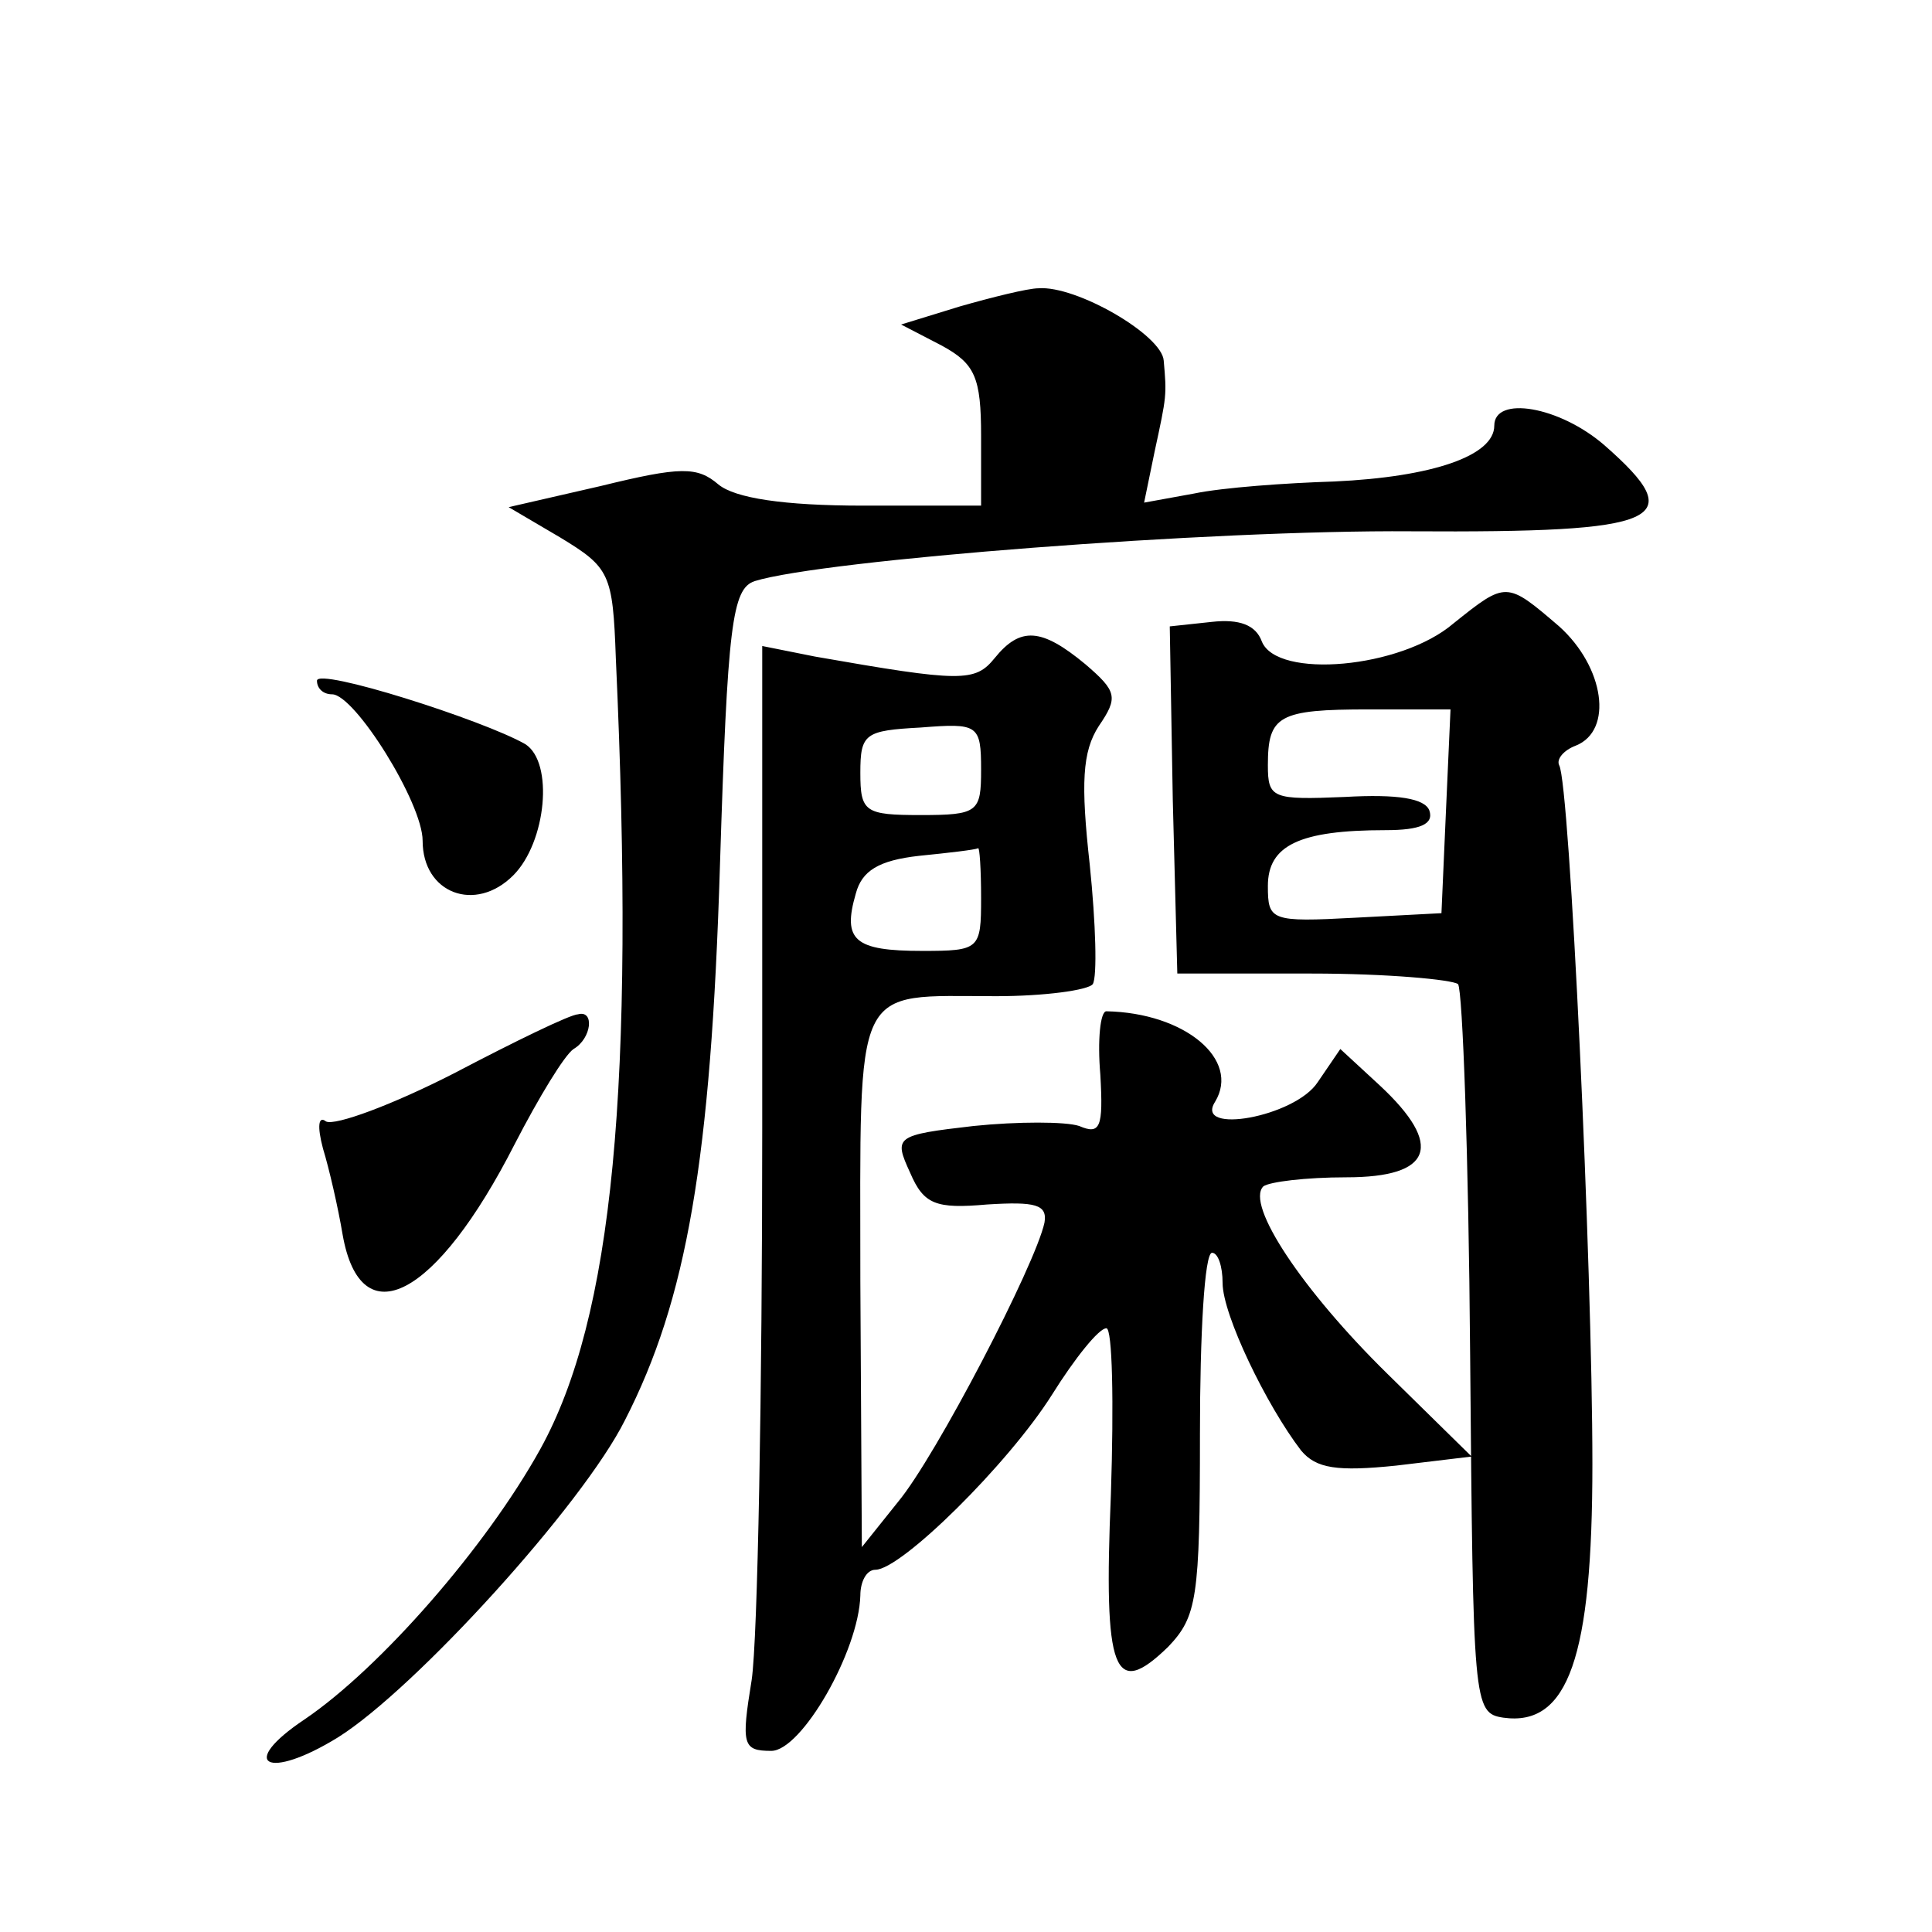 <?xml version="1.0" standalone="no"?>
<!DOCTYPE svg PUBLIC "-//W3C//DTD SVG 20010904//EN"
 "http://www.w3.org/TR/2001/REC-SVG-20010904/DTD/svg10.dtd">
<svg version="1.0" xmlns="http://www.w3.org/2000/svg"
 width="128pt" height="128pt" viewBox="0 0 128 128"
 preserveAspectRatio="xMidYMid meet">
<g transform="translate(0,128) scale(0.1,-0.1)"
fill="#0" stroke="none">
<path d="M636 1077 l-39 -12 27 -14 c22 -12 26 -21 26 -60 l0 -46 -78 0 c-53 0
-85 5 -96 14 -14 12 -25 12 -78 -1 l-61 -14 34 -20 c33 -20 35 -24 37 -80 13 -284
-2 -437 -50 -524 -36 -65 -106 -145 -156 -179 -45 -30 -25 -41 22 -12 51 32 162
154 190 210 41 80 57 172 63 368 5 159 8 183 23 188 45 14 302 34 435 33 167 -1
185 7 128 57 -30 26 -73 33 -73 13 0 -20 -41 -34 -106 -37 -32 -1 -74 -4 -93 -8
l-33 -6 7 34 c8 37 8 37 6 60 -1 17 -58 50 -83 48 -7 0 -31 -6 -52 -12z M963 867
c-35 -30 -117 -37 -127 -12 -4 11 -15 15 -33 13 l-28 -3 2 -115 3 -115 89 0 c50
0 93 -4 97 -7 3 -4 7 -114 8 -245 2 -232 2 -238 22 -241 43 -6 59 40 59 168 0 131
-15 451 -22 463 -2 4 3 10 11 13 25 10 19 52 -11 79 -35 30 -35 30 -70 2z m-5 -124
l-3 -68 -57 -3 c-56 -3 -58 -2 -58 21 0 27 21 37 78 37 23 0 32 4 29 13 -3 8 -21
11 -56 9 -48 -2 -51 -1 -51 21 0 33 7 37 67 37 l54 0 -3 -67z M659 844 c-13 -16
-22 -16 -119 1 l-35 7 0 -319 c0 -175 -3 -339 -7 -366 -7 -43 -6 -47 13 -47 20
0 58 66 59 103 0 9 4 17 10 17 17 0 88 70 117 116 15 24 31 44 36 44 4 0 5 -49
3 -110 -5 -119 2 -136 38 -101 19 20 21 32 21 141 0 66 3 120 8 120 4 0 7 -9 7
-20 0 -21 29 -81 52 -111 10 -12 24 -14 63 -10 l50 6 -56 55 c-56 55 -94 112 -82
124 4 3 28 6 55 6 57 0 65 21 22 61 l-26 24 -15 -22 c-15 -23 -82 -35 -68 -13 17
28 -20 59 -72 60 -4 0 -6 -19 -4 -42 2 -35 0 -40 -14 -34 -9 3 -41 3 -70 0 -52
-6 -53 -7 -42 -31 9 -21 17 -24 51 -21 32 2 40 0 38 -12 -6 -28 -72 -155 -97 -185
l-24 -30 -1 176 c0 201 -6 189 90 189 32 0 61 4 64 8 3 5 2 40 -2 79 -6 54 -5 75
6 92 13 19 12 23 -9 41 -29 24 -43 25 -60 4z m-9 -74 c0 -28 -2 -30 -40 -30 -37
0 -40 2 -40 28 0 26 3 28 40 30 38 3 40 2 40 -28z m0 -85 c0 -34 -1 -35 -39 -35
-45 0 -53 7 -44 38 4 15 15 22 42 25 20 2 37 4 39 5 1 1 2 -14 2 -33z M210 829
c0 -5 4 -9 10 -9 15 0 60 -72 60 -97 0 -35 35 -48 60 -23 22 22 27 75 8 87 -28
16 -138 51 -138 42z M301 569 c-41 -21 -79 -35 -85 -32 -5 4 -6 -3 -2 -18 4 -13
10 -39 13 -57 12 -68 62 -42 114 60 16 31 33 59 39 63 12 7 14 26 3 23 -5 0 -42
-18 -82 -39z"/>
</g>
</svg>
